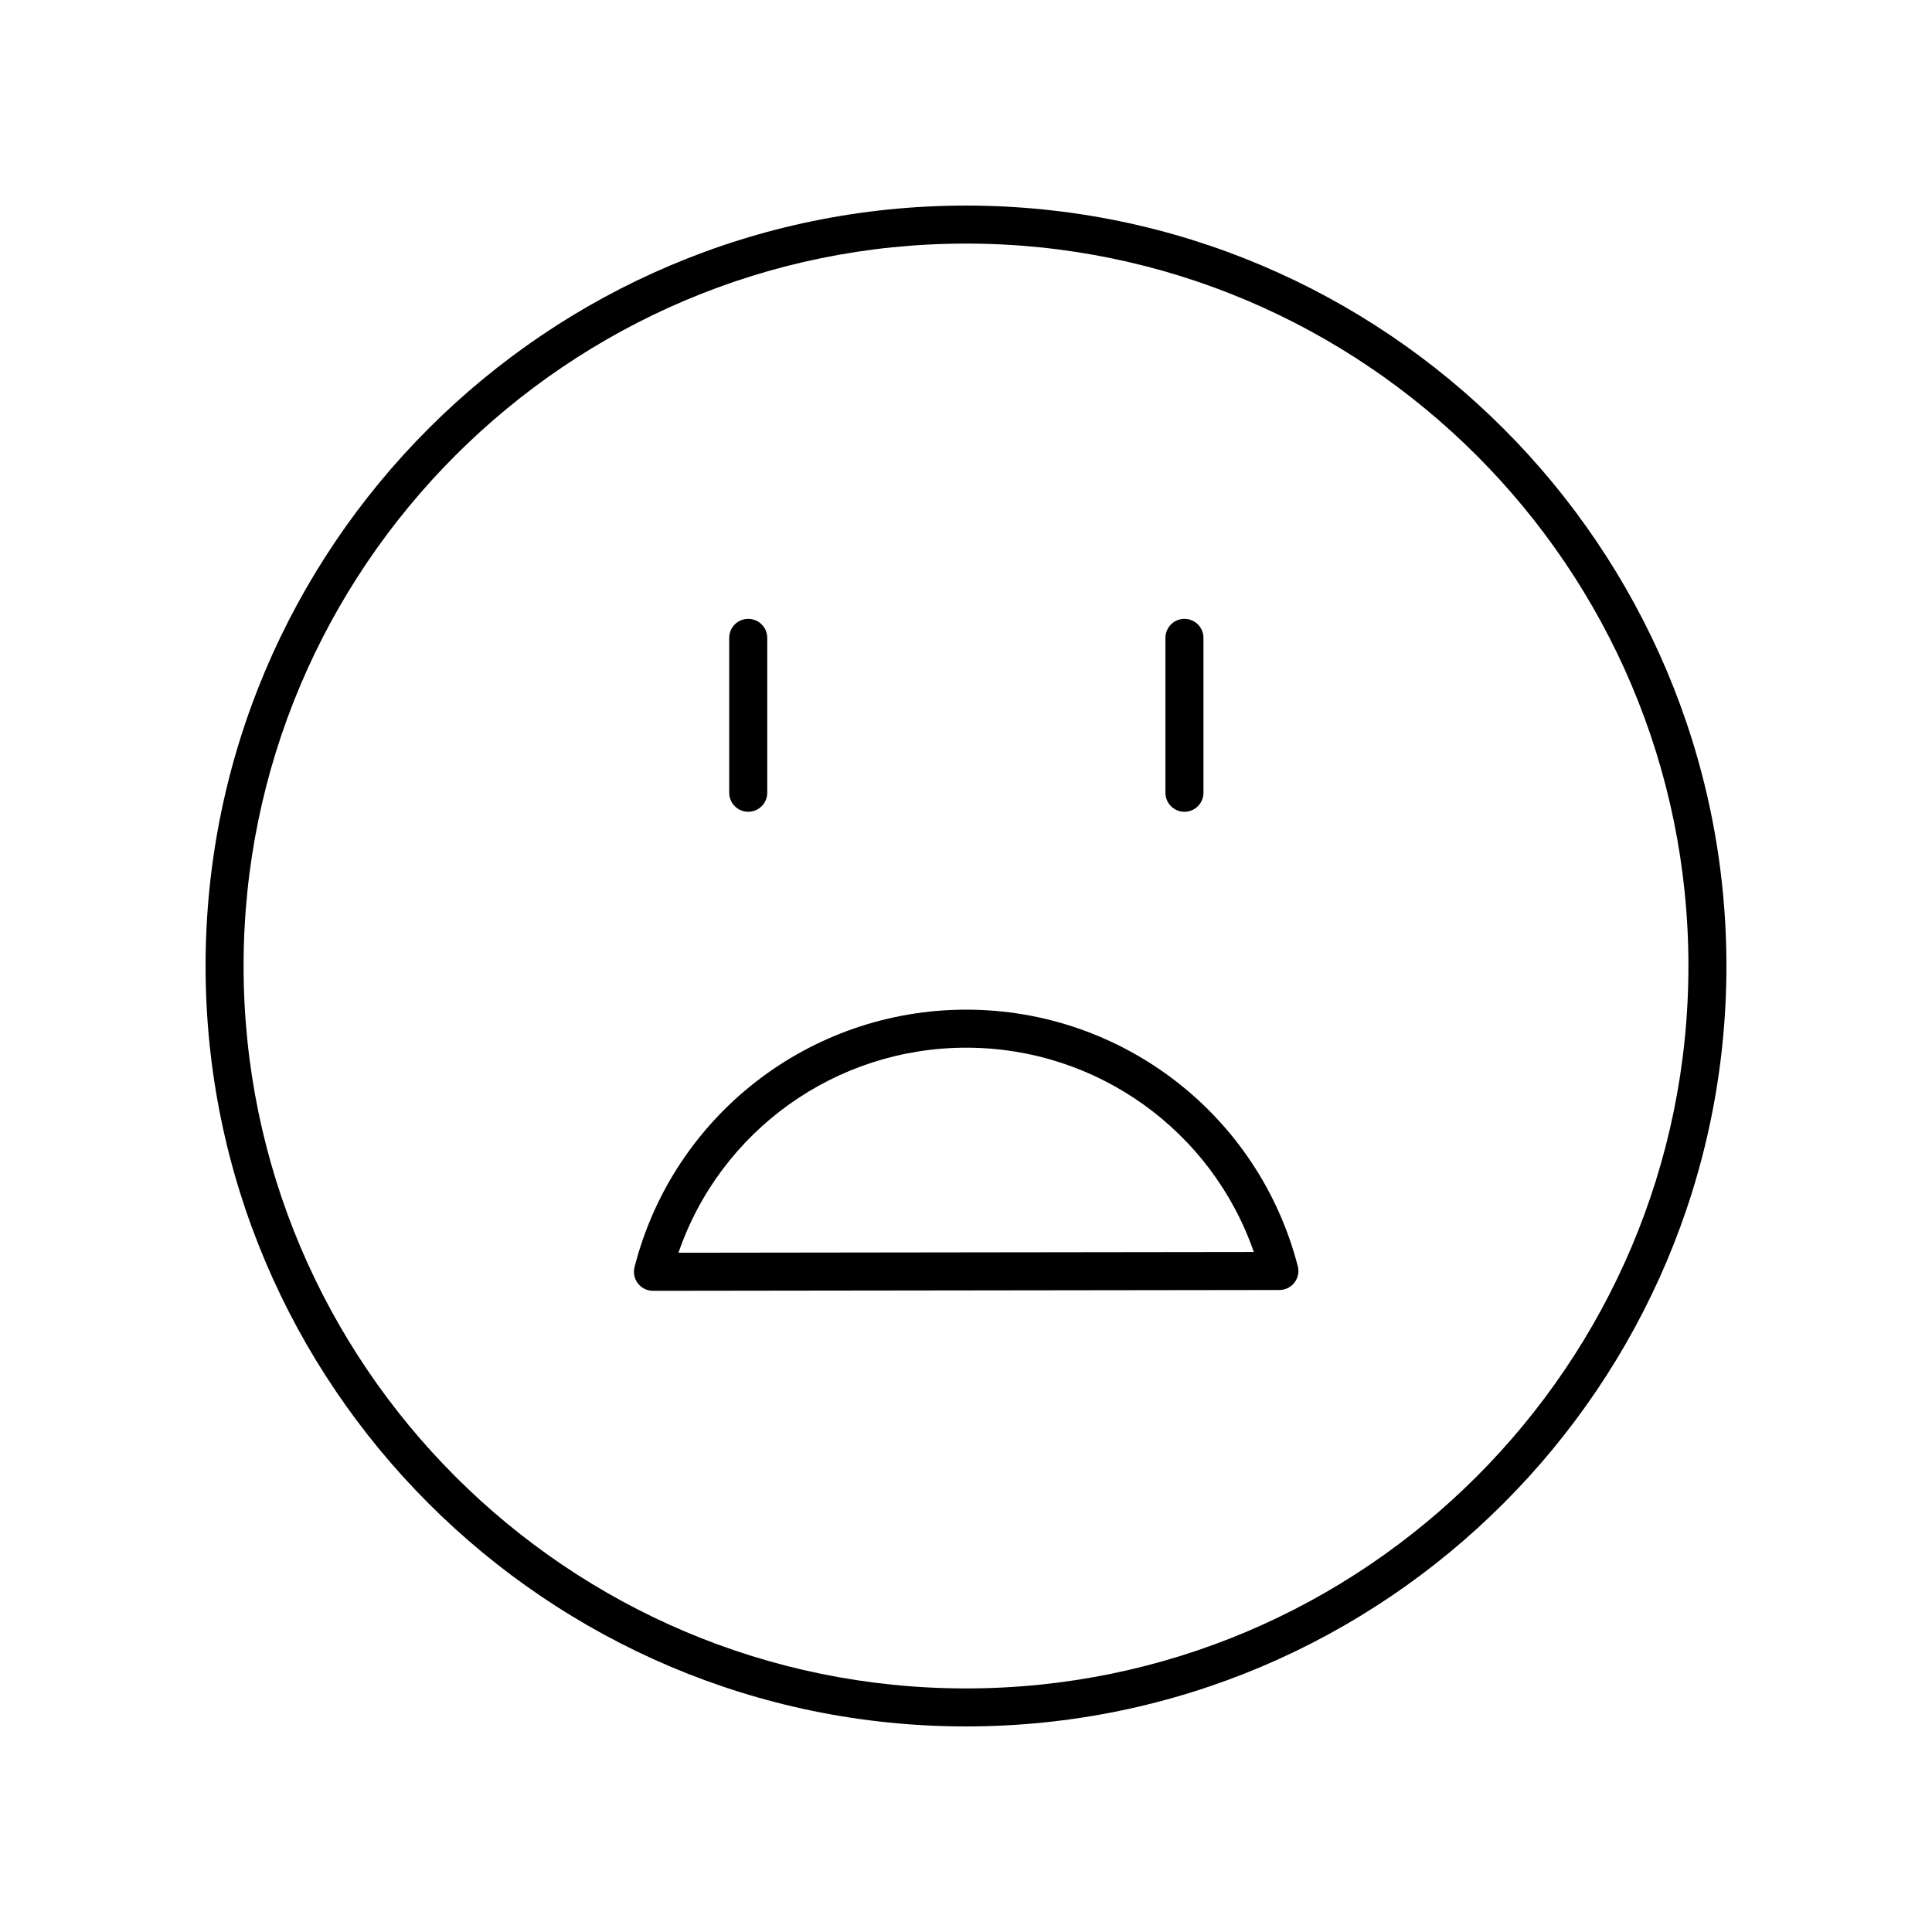 <?xml version="1.0" encoding="UTF-8"?>
<!-- Uploaded to: SVG Repo, www.svgrepo.com, Generator: SVG Repo Mixer Tools -->
<svg fill="#000000" width="800px" height="800px" version="1.1" viewBox="144 144 512 512" xmlns="http://www.w3.org/2000/svg">
 <g>
  <path d="m400 198.48c-111.12 0-201.52 90.406-201.52 201.52s90.406 201.52 201.52 201.52 201.52-90.406 201.52-201.52c0-111.12-90.406-201.52-201.52-201.52zm0 392.97c-105.56 0-191.45-85.883-191.45-191.45 0-105.56 85.883-191.45 191.45-191.45 105.56 0 191.45 85.883 191.45 191.45-0.004 105.57-85.887 191.45-191.45 191.45z"/>
  <path d="m400.07 411.57c-41.504 0-77.656 28.055-87.91 68.223-0.383 1.504-0.055 3.109 0.906 4.34 0.953 1.227 2.422 1.945 3.977 1.945h0.004l166.01-0.215c1.559 0 3.027-0.723 3.981-1.953 0.953-1.234 1.285-2.84 0.891-4.344-10.332-40.035-46.465-67.996-87.859-67.996zm-76.27 64.418c11.098-32.305 41.578-54.34 76.27-54.34 34.586 0 65.043 21.957 76.207 54.145z"/>
  <path d="m342.29 359.13c2.785 0 5.039-2.254 5.039-5.039v-41.047c0-2.785-2.254-5.039-5.039-5.039s-5.039 2.254-5.039 5.039v41.047c0.004 2.785 2.258 5.039 5.039 5.039z"/>
  <path d="m457.89 359.13c2.785 0 5.039-2.254 5.039-5.039v-41.047c0-2.785-2.254-5.039-5.039-5.039-2.785 0-5.039 2.254-5.039 5.039v41.047c0 2.785 2.254 5.039 5.039 5.039z"/>
 </g>
</svg>